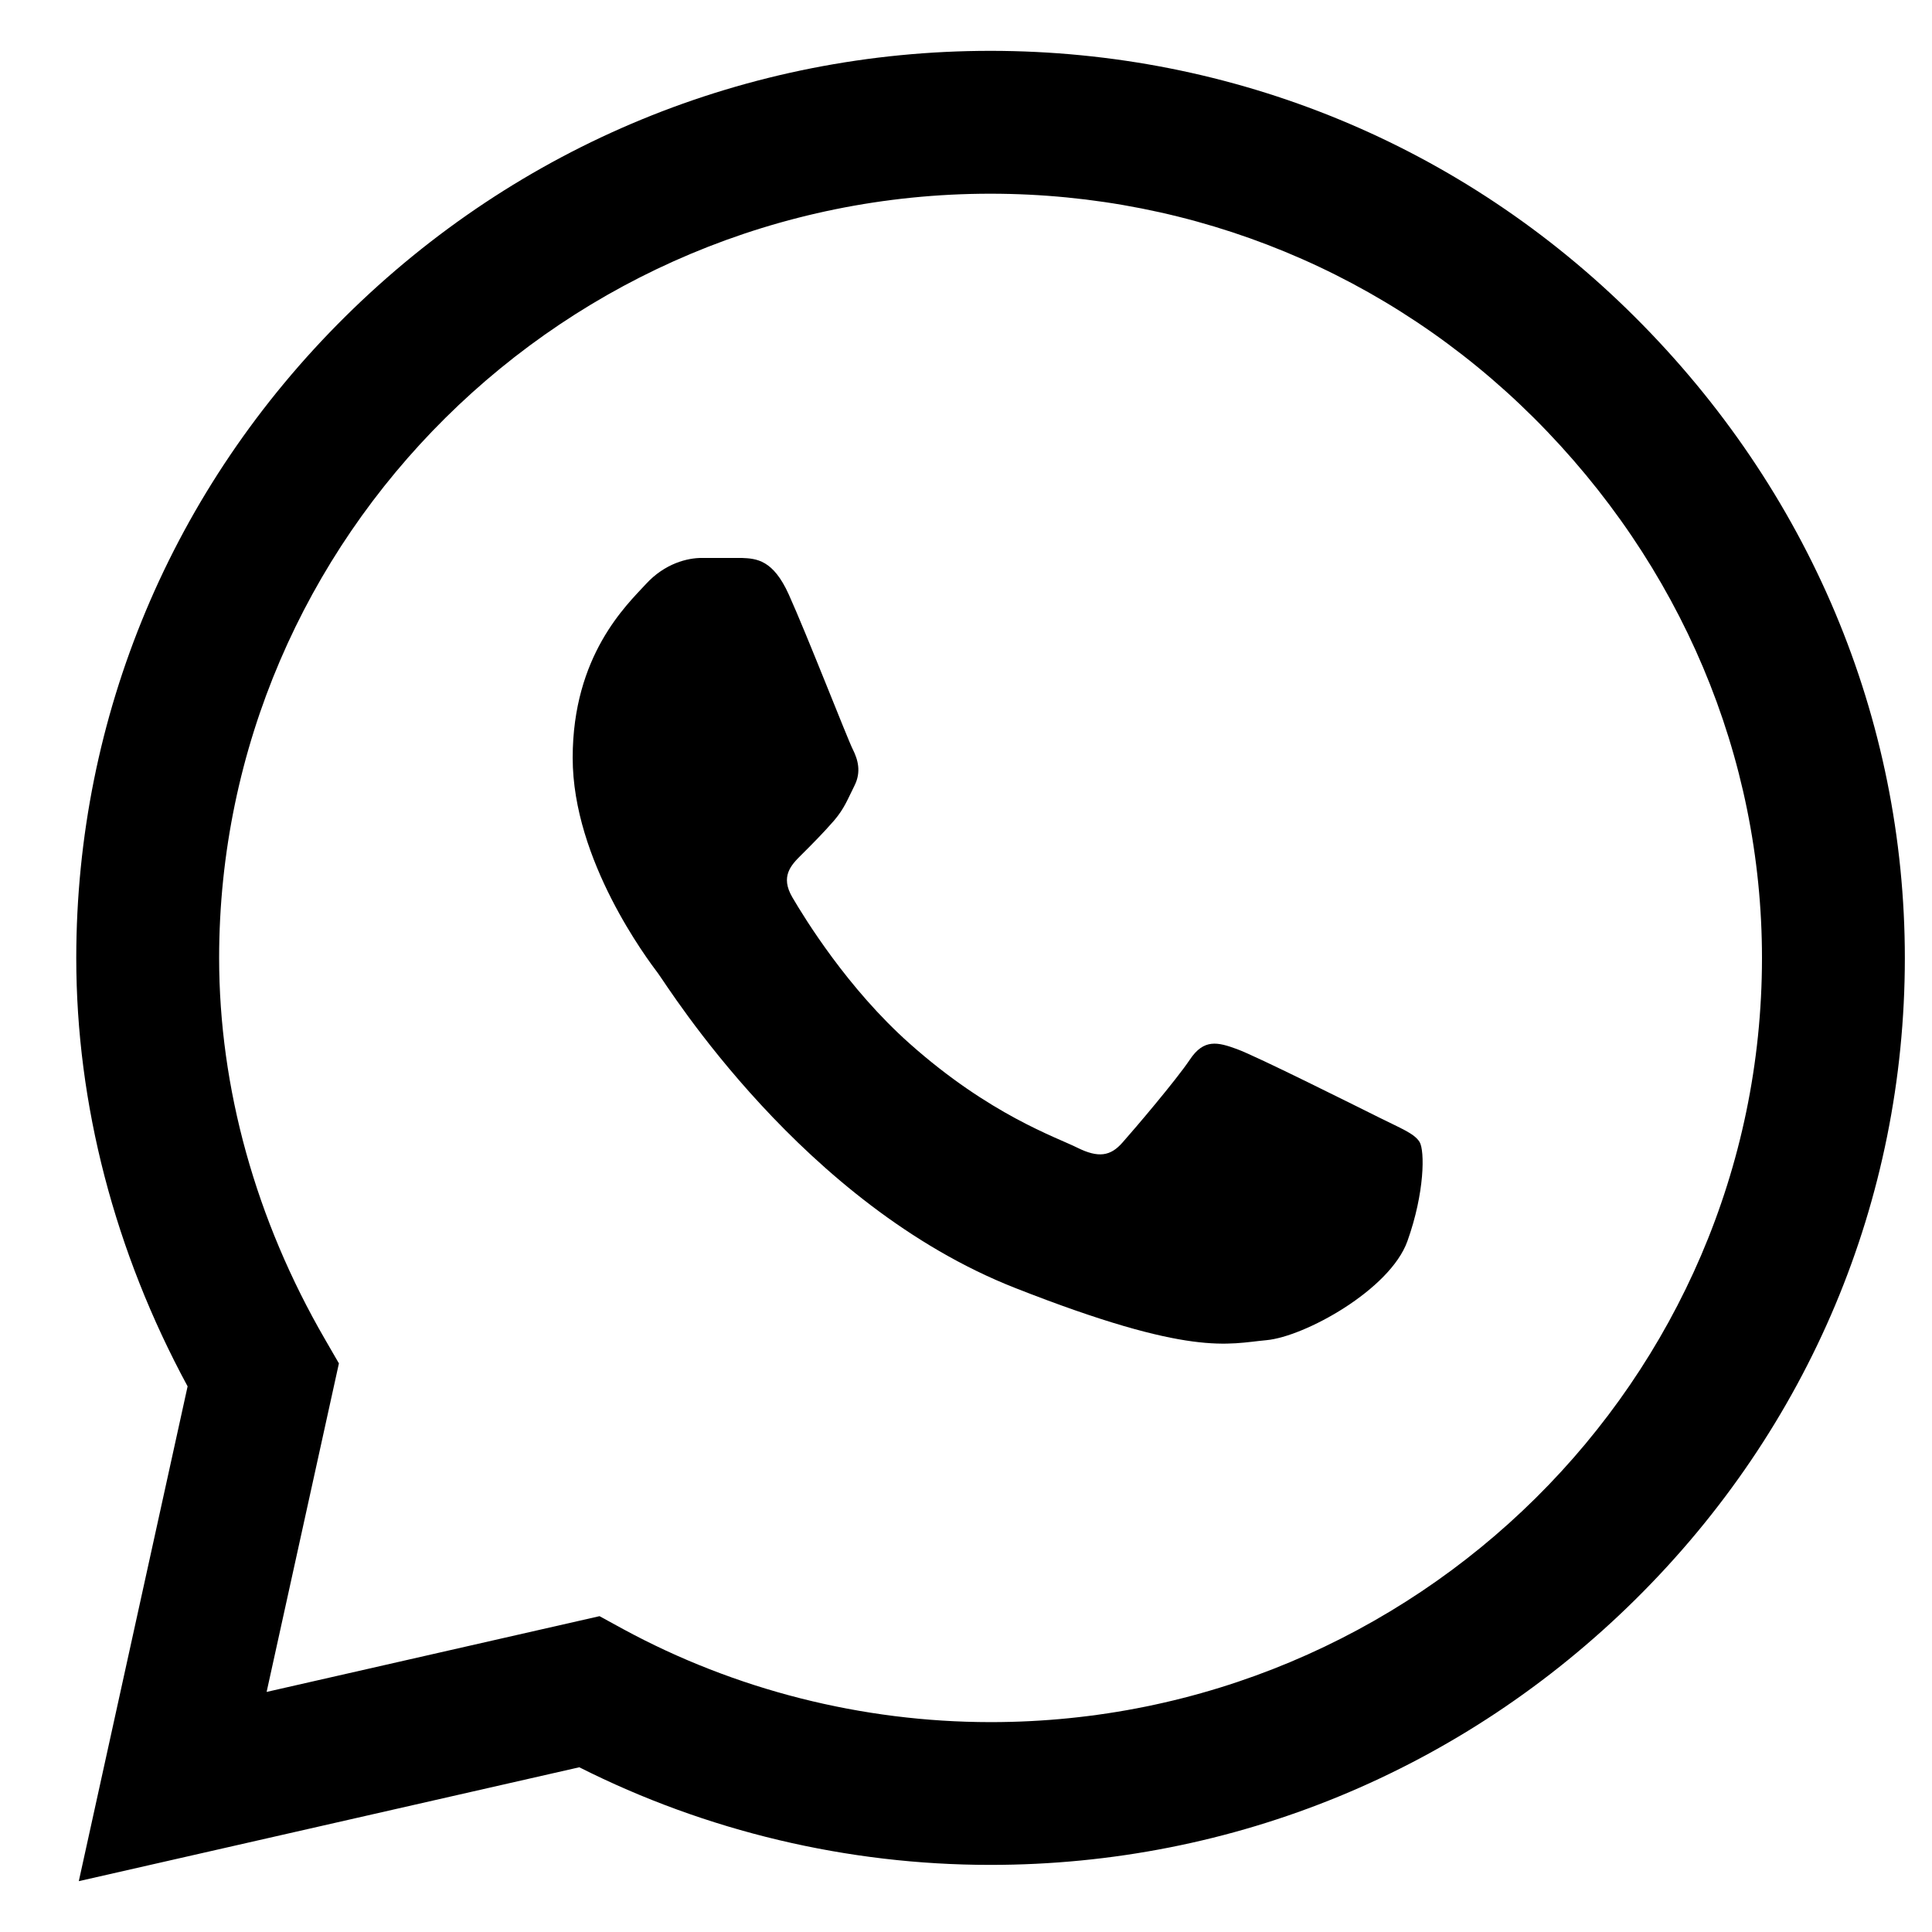 <?xml version="1.0" encoding="UTF-8"?>
<svg xmlns="http://www.w3.org/2000/svg" width="19" height="19" viewBox="0 0 19 19" fill="none">
  <g clip-path="url(#clip0_455_98)">
    <path d="M16.075 3.114C14.384 1.429 12.135 0.501 9.741 0.5C7.352 0.5 5.099 1.428 3.397 3.112C1.692 4.799 0.752 7.041 0.75 9.417V9.419V9.421C0.75 10.859 1.128 12.31 1.845 13.634L0.775 18.5L5.697 17.38C6.944 18.009 8.335 18.34 9.738 18.34H9.741C12.129 18.34 14.382 17.413 16.085 15.728C17.791 14.04 18.732 11.801 18.733 9.424C18.733 7.063 17.79 4.822 16.075 3.114ZM9.741 16.936H9.738C8.478 16.935 7.23 16.619 6.128 16.021L5.896 15.894L2.622 16.639L3.333 13.408L3.196 13.171C2.515 11.996 2.155 10.699 2.155 9.42C2.157 5.278 5.56 1.905 9.741 1.905C11.76 1.906 13.658 2.689 15.084 4.109C16.531 5.552 17.328 7.439 17.328 9.423C17.326 13.566 13.923 16.936 9.741 16.936Z" fill="black"></path>
    <path d="M7.294 5.487H6.9C6.763 5.487 6.54 5.539 6.352 5.744C6.163 5.949 5.632 6.445 5.632 7.453C5.632 8.462 6.369 9.436 6.472 9.573C6.574 9.71 7.894 11.846 9.985 12.667C11.722 13.35 12.076 13.214 12.453 13.18C12.83 13.146 13.67 12.684 13.841 12.206C14.012 11.727 14.012 11.317 13.961 11.231C13.909 11.146 13.772 11.095 13.567 10.992C13.361 10.89 12.353 10.385 12.164 10.317C11.976 10.248 11.839 10.214 11.702 10.42C11.565 10.624 11.161 11.099 11.04 11.235C10.921 11.372 10.801 11.389 10.595 11.287C10.389 11.184 9.734 10.964 8.948 10.265C8.336 9.722 7.912 9.029 7.792 8.824C7.672 8.619 7.779 8.508 7.882 8.406C7.975 8.314 8.1 8.188 8.203 8.069C8.305 7.949 8.334 7.864 8.403 7.727C8.472 7.59 8.437 7.47 8.386 7.368C8.334 7.265 7.94 6.252 7.757 5.846H7.757C7.603 5.505 7.441 5.493 7.294 5.487Z" fill="black"></path>
  </g>
  <defs>
    <clipPath id="clip0_455_98">
      <rect width="18" height="18" fill="white" transform="translate(0.75 0.5)"></rect>
    </clipPath>
  </defs>
</svg>
